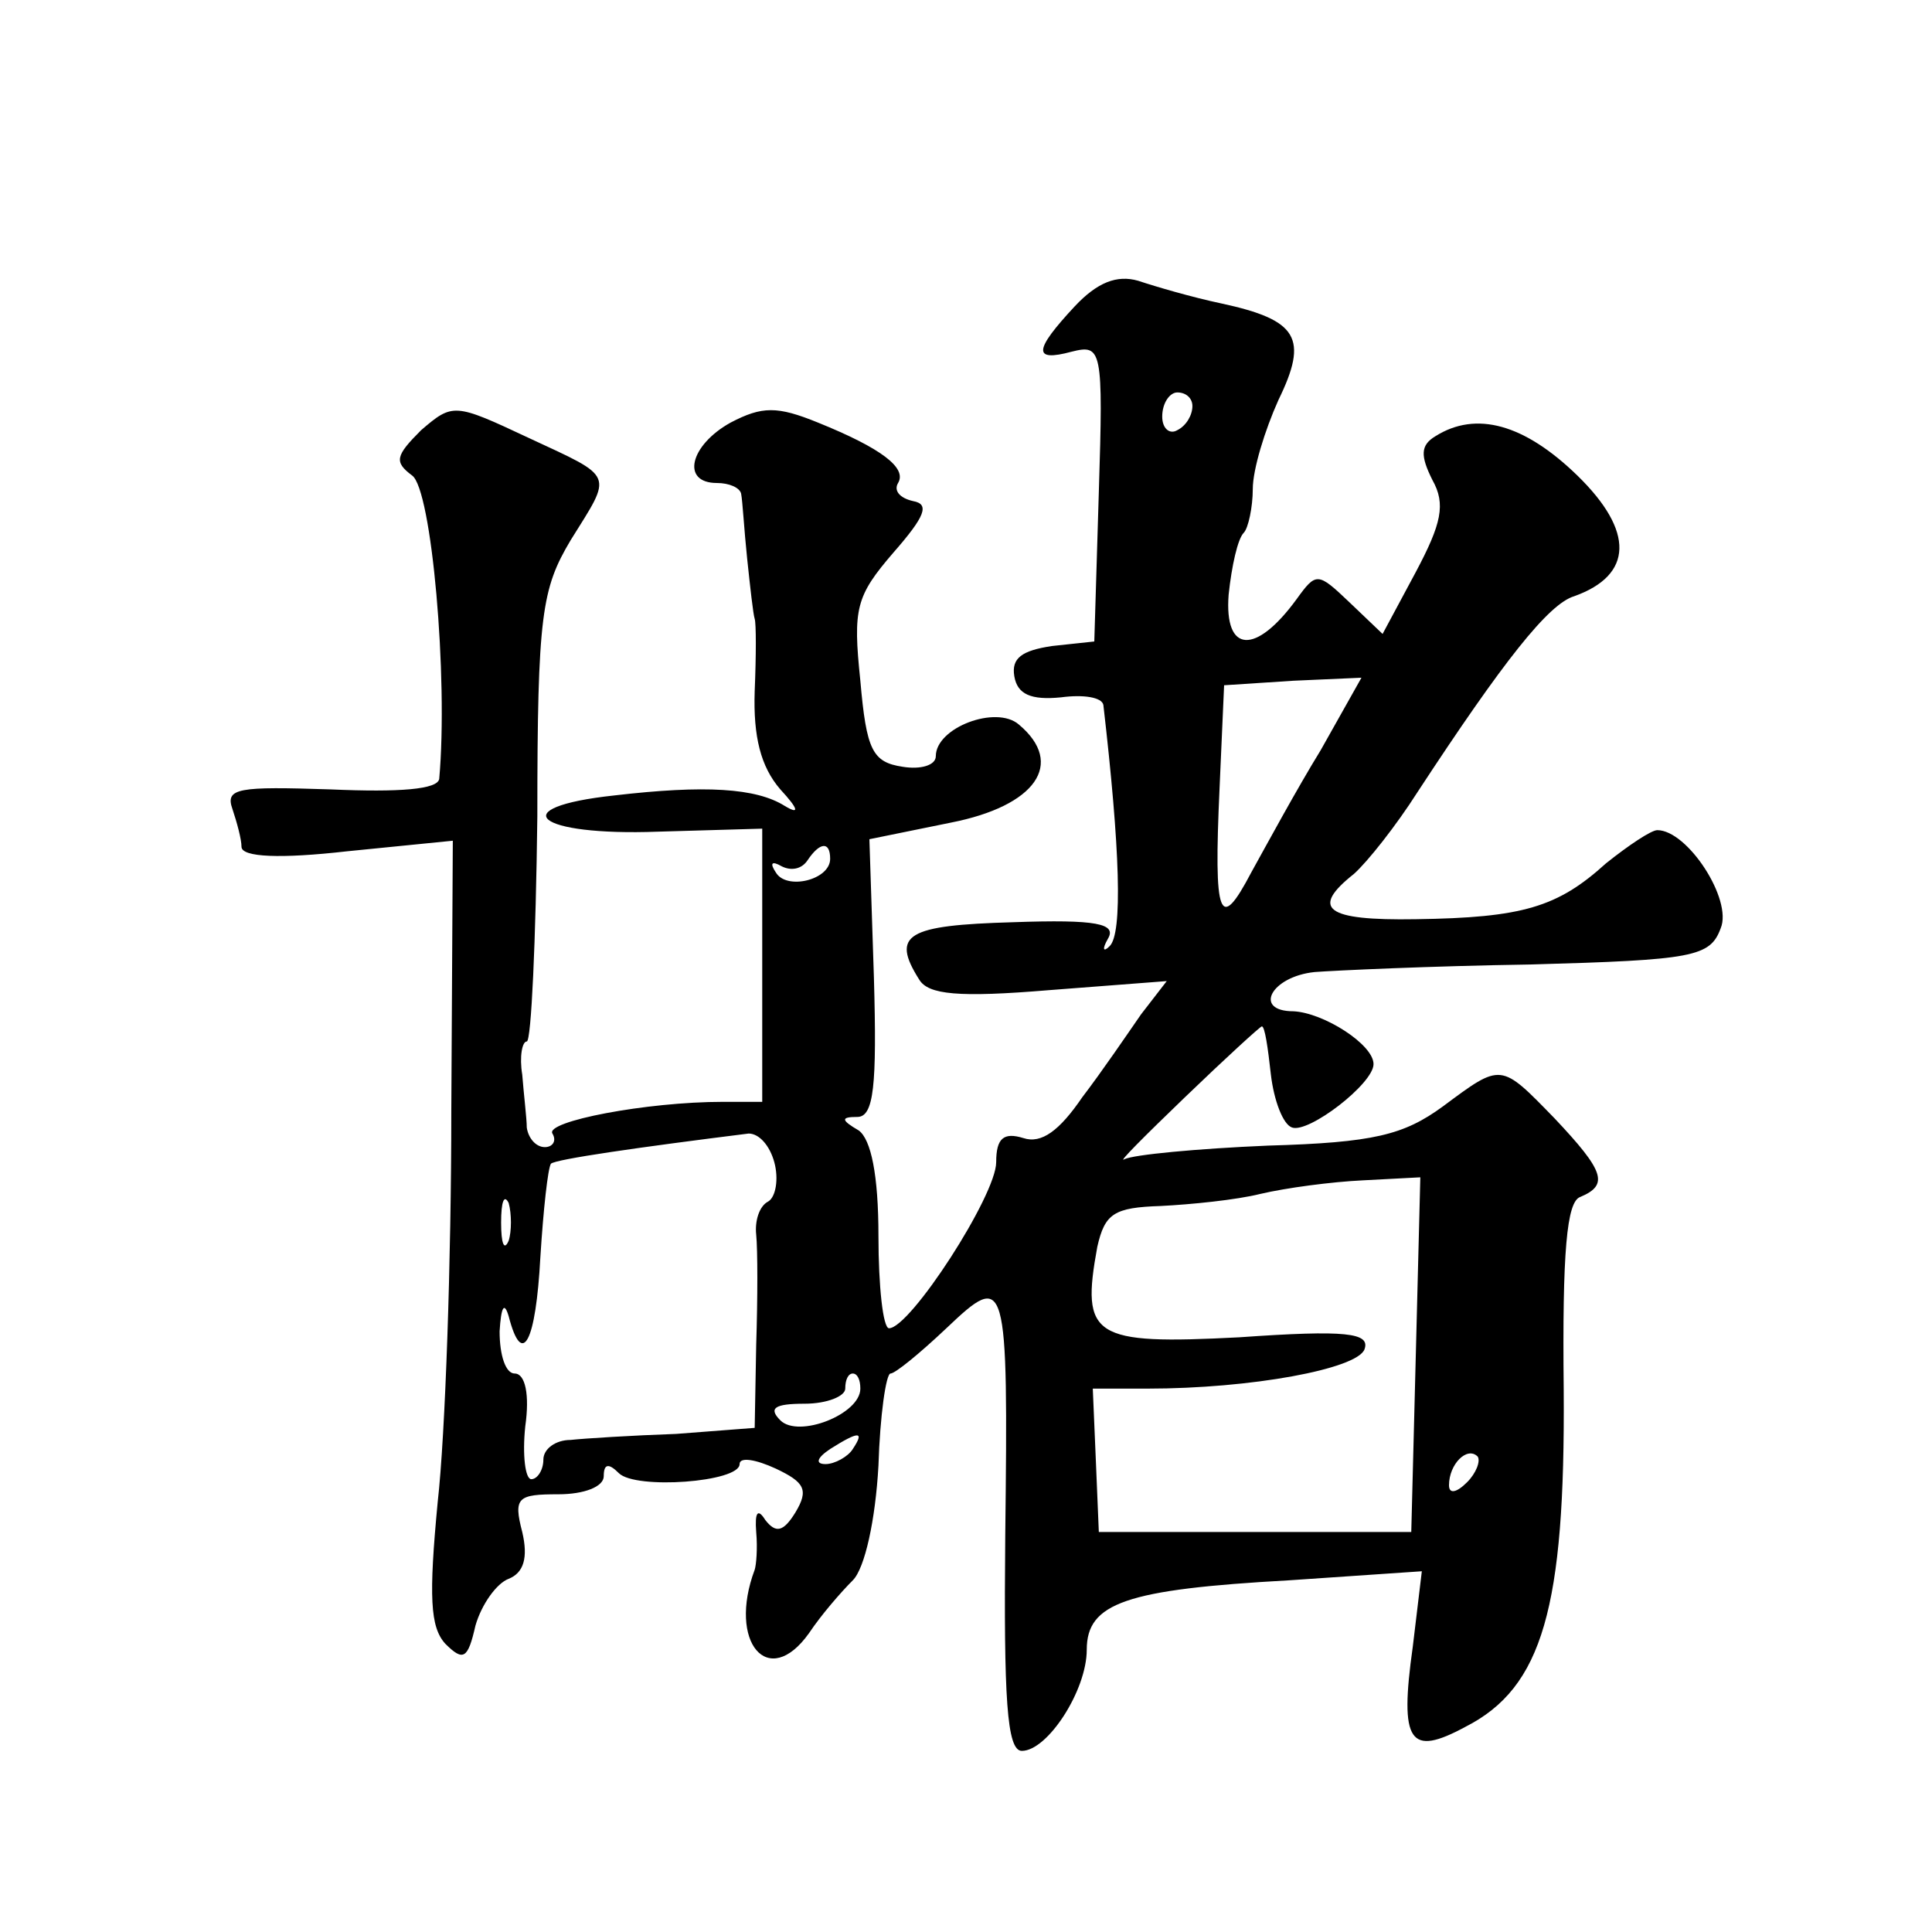 <?xml version="1.0" standalone="no"?>
<!DOCTYPE svg PUBLIC "-//W3C//DTD SVG 20010904//EN"
 "http://www.w3.org/TR/2001/REC-SVG-20010904/DTD/svg10.dtd">
<svg version="1.0" xmlns="http://www.w3.org/2000/svg"
 width="128pt" height="128pt" viewBox="0 0 128 128"
 preserveAspectRatio="xMidYMid meet">
<g transform="translate(0,128) scale(0.1,-0.1)"
fill="#0" stroke="none">
<path d="M712 1077 c-27 -29 -28 -37 -2 -30 20 5 21 2 18 -93 l-3 -99 -28 -3 c-20
-3 -27 -8 -25 -20 2 -12 11 -16 31 -14 15 2 27 0 28 -5 11 -95 13 -152 4 -160 -4
-4 -5 -2 -1 5 6 10 -7 13 -63 11 -70 -2 -81 -8 -62 -38 6 -10 26 -12 86 -7 l78
6 -17 -22 c-9 -13 -26 -38 -39 -55 -15 -22 -27 -31 -39 -27 -13 4 -18 0 -18 -16
0 -22 -57 -110 -71 -110 -4 0 -7 28 -7 61 0 41 -5 64 -13 70 -12 7 -12 9 -1 9 11
0 13 21 11 92 l-3 92 54 11 c56 11 76 39 45 65 -15 13 -55 -2 -55 -21 0 -6 -10
-9 -22 -7 -20 3 -24 11 -28 57 -5 48 -3 56 22 85 21 24 24 32 13 34 -9 2 -13 7
-10 12 6 10 -11 23 -53 40 -27 11 -37 11 -58 0 -27 -15 -33 -40 -9 -40 8 0 15 -3
16 -7 1 -5 2 -24 4 -43 2 -19 4 -37 5 -40 1 -3 1 -24 0 -48 -1 -30 4 -50 17 -65
12 -13 13 -17 3 -11 -19 12 -53 14 -113 7 -74 -8 -52 -27 29 -24 l69 2 0 -90 0
-91 -26 0 c-51 0 -118 -13 -113 -21 3 -5 0 -9 -5 -9 -6 0 -11 6 -12 13 0 6 -2 22
-3 35 -2 12 0 22 3 22 3 0 6 67 7 149 0 134 3 151 22 183 28 45 30 41 -28 68 -49
23 -50 23 -71 5 -17 -17 -18 -21 -6 -30 13 -9 24 -134 18 -201 -1 -7 -26 -9 -72
-7 -61 2 -70 1 -65 -13 3 -9 6 -20 6 -25 0 -7 26 -8 70 -3 l70 7 -1 -179 c0 -99
-4 -215 -9 -259 -6 -63 -5 -83 5 -94 12 -12 15 -10 20 12 4 14 14 28 22 31 10 4
13 14 9 31 -6 23 -3 25 24 25 17 0 30 5 30 12 0 8 3 9 10 2 11 -11 80 -6 80 6 0
5 11 3 24 -3 19 -9 22 -14 13 -29 -8 -13 -13 -14 -20 -5 -5 8 -7 5 -6 -8 1 -11
0 -22 -1 -25 -18 -48 9 -80 36 -42 8 12 21 27 29 35 8 8 15 40 17 76 1 33 5 61
8 61 3 0 19 13 37 30 40 38 41 35 39 -138 -1 -107 1 -142 11 -142 17 0 43 40 43
67 0 31 26 40 134 46 l88 6 -6 -50 c-9 -64 -2 -73 35 -53 51 26 66 79 65 223 -1
92 2 125 11 128 19 8 16 17 -17 52 -36 37 -35 37 -74 8 -26 -19 -46 -24 -116 -26
-47 -2 -89 -6 -95 -9 -5 -3 13 15 40 41 27 26 50 47 51 47 2 0 4 -14 6 -32 2 -17
8 -33 14 -35 11 -4 54 29 54 42 0 13 -33 34 -53 35 -27 0 -15 23 14 26 13 1 77
4 143 5 108 3 119 5 126 24 8 19 -22 65 -42 65 -4 0 -19 -10 -34 -22 -32 -29 -55
-36 -126 -37 -60 -1 -70 7 -41 30 9 8 28 32 42 54 57 87 87 125 104 130 39 14 40
43 2 80 -35 34 -67 43 -94 26 -10 -6 -10 -13 -2 -29 9 -16 6 -29 -11 -61 l-22 -41
-22 21 c-21 20 -22 20 -35 2 -27 -37 -48 -36 -45 3 2 19 6 37 10 41 3 3 6 17 6
29 0 13 8 39 17 59 20 41 13 53 -38 64 -19 4 -43 11 -55 15 -14 4 -27 -1 -42 -17z
m78 -66 c0 -6 -4 -13 -10 -16 -5 -3 -10 1 -10 9 0 9 5 16 10 16 6 0 10 -4 10 -9z
m85 -228 c-16 -26 -36 -63 -46 -81 -21 -40 -25 -31 -21 56 l3 68 46 3 45 2 -27
-48z m-325 -72 c0 -14 -29 -21 -36 -9 -4 6 -3 8 4 4 6 -3 13 -2 17 4 8 12 15 13
15 1z m-37 -201 c3 -11 1 -23 -4 -26 -6 -3 -9 -13 -8 -22 1 -10 1 -42 0 -73 l-1
-55 -52 -4 c-29 -1 -61 -3 -70 -4 -10 0 -18 -6 -18 -13 0 -7 -4 -13 -8 -13 -4 0
-6 16 -4 35 3 21 0 35 -7 35 -6 0 -10 12 -10 28 1 16 3 20 6 10 9 -35 18 -17 21
39 2 32 5 59 7 62 3 3 59 11 131 20 7 0 14 -8 17 -19z m425 -128 l-3 -117 -104
0 -103 0 -2 48 -2 47 36 0 c69 0 139 13 144 26 4 11 -12 13 -83 8 -97 -5 -105 0
-94 60 5 22 11 26 42 27 20 1 50 4 66 8 17 4 47 8 68 9 l38 2 -3 -118z m-601 76
c-3 -7 -5 -2 -5 12 0 14 2 19 5 13 2 -7 2 -19 0 -25z m233 -98 c0 -17 -41 -33 -53
-21 -8 8 -4 11 16 11 15 0 27 5 27 10 0 6 2 10 5 10 3 0 5 -4 5 -10z m-5 -40 c-3
-5 -12 -10 -18 -10 -7 0 -6 4 3 10 19 12 23 12 15 0z m407 -22 c-7 -7 -12 -8 -12
-2 0 14 12 26 19 19 2 -3 -1 -11 -7 -17z"/>
</g>
</svg>

